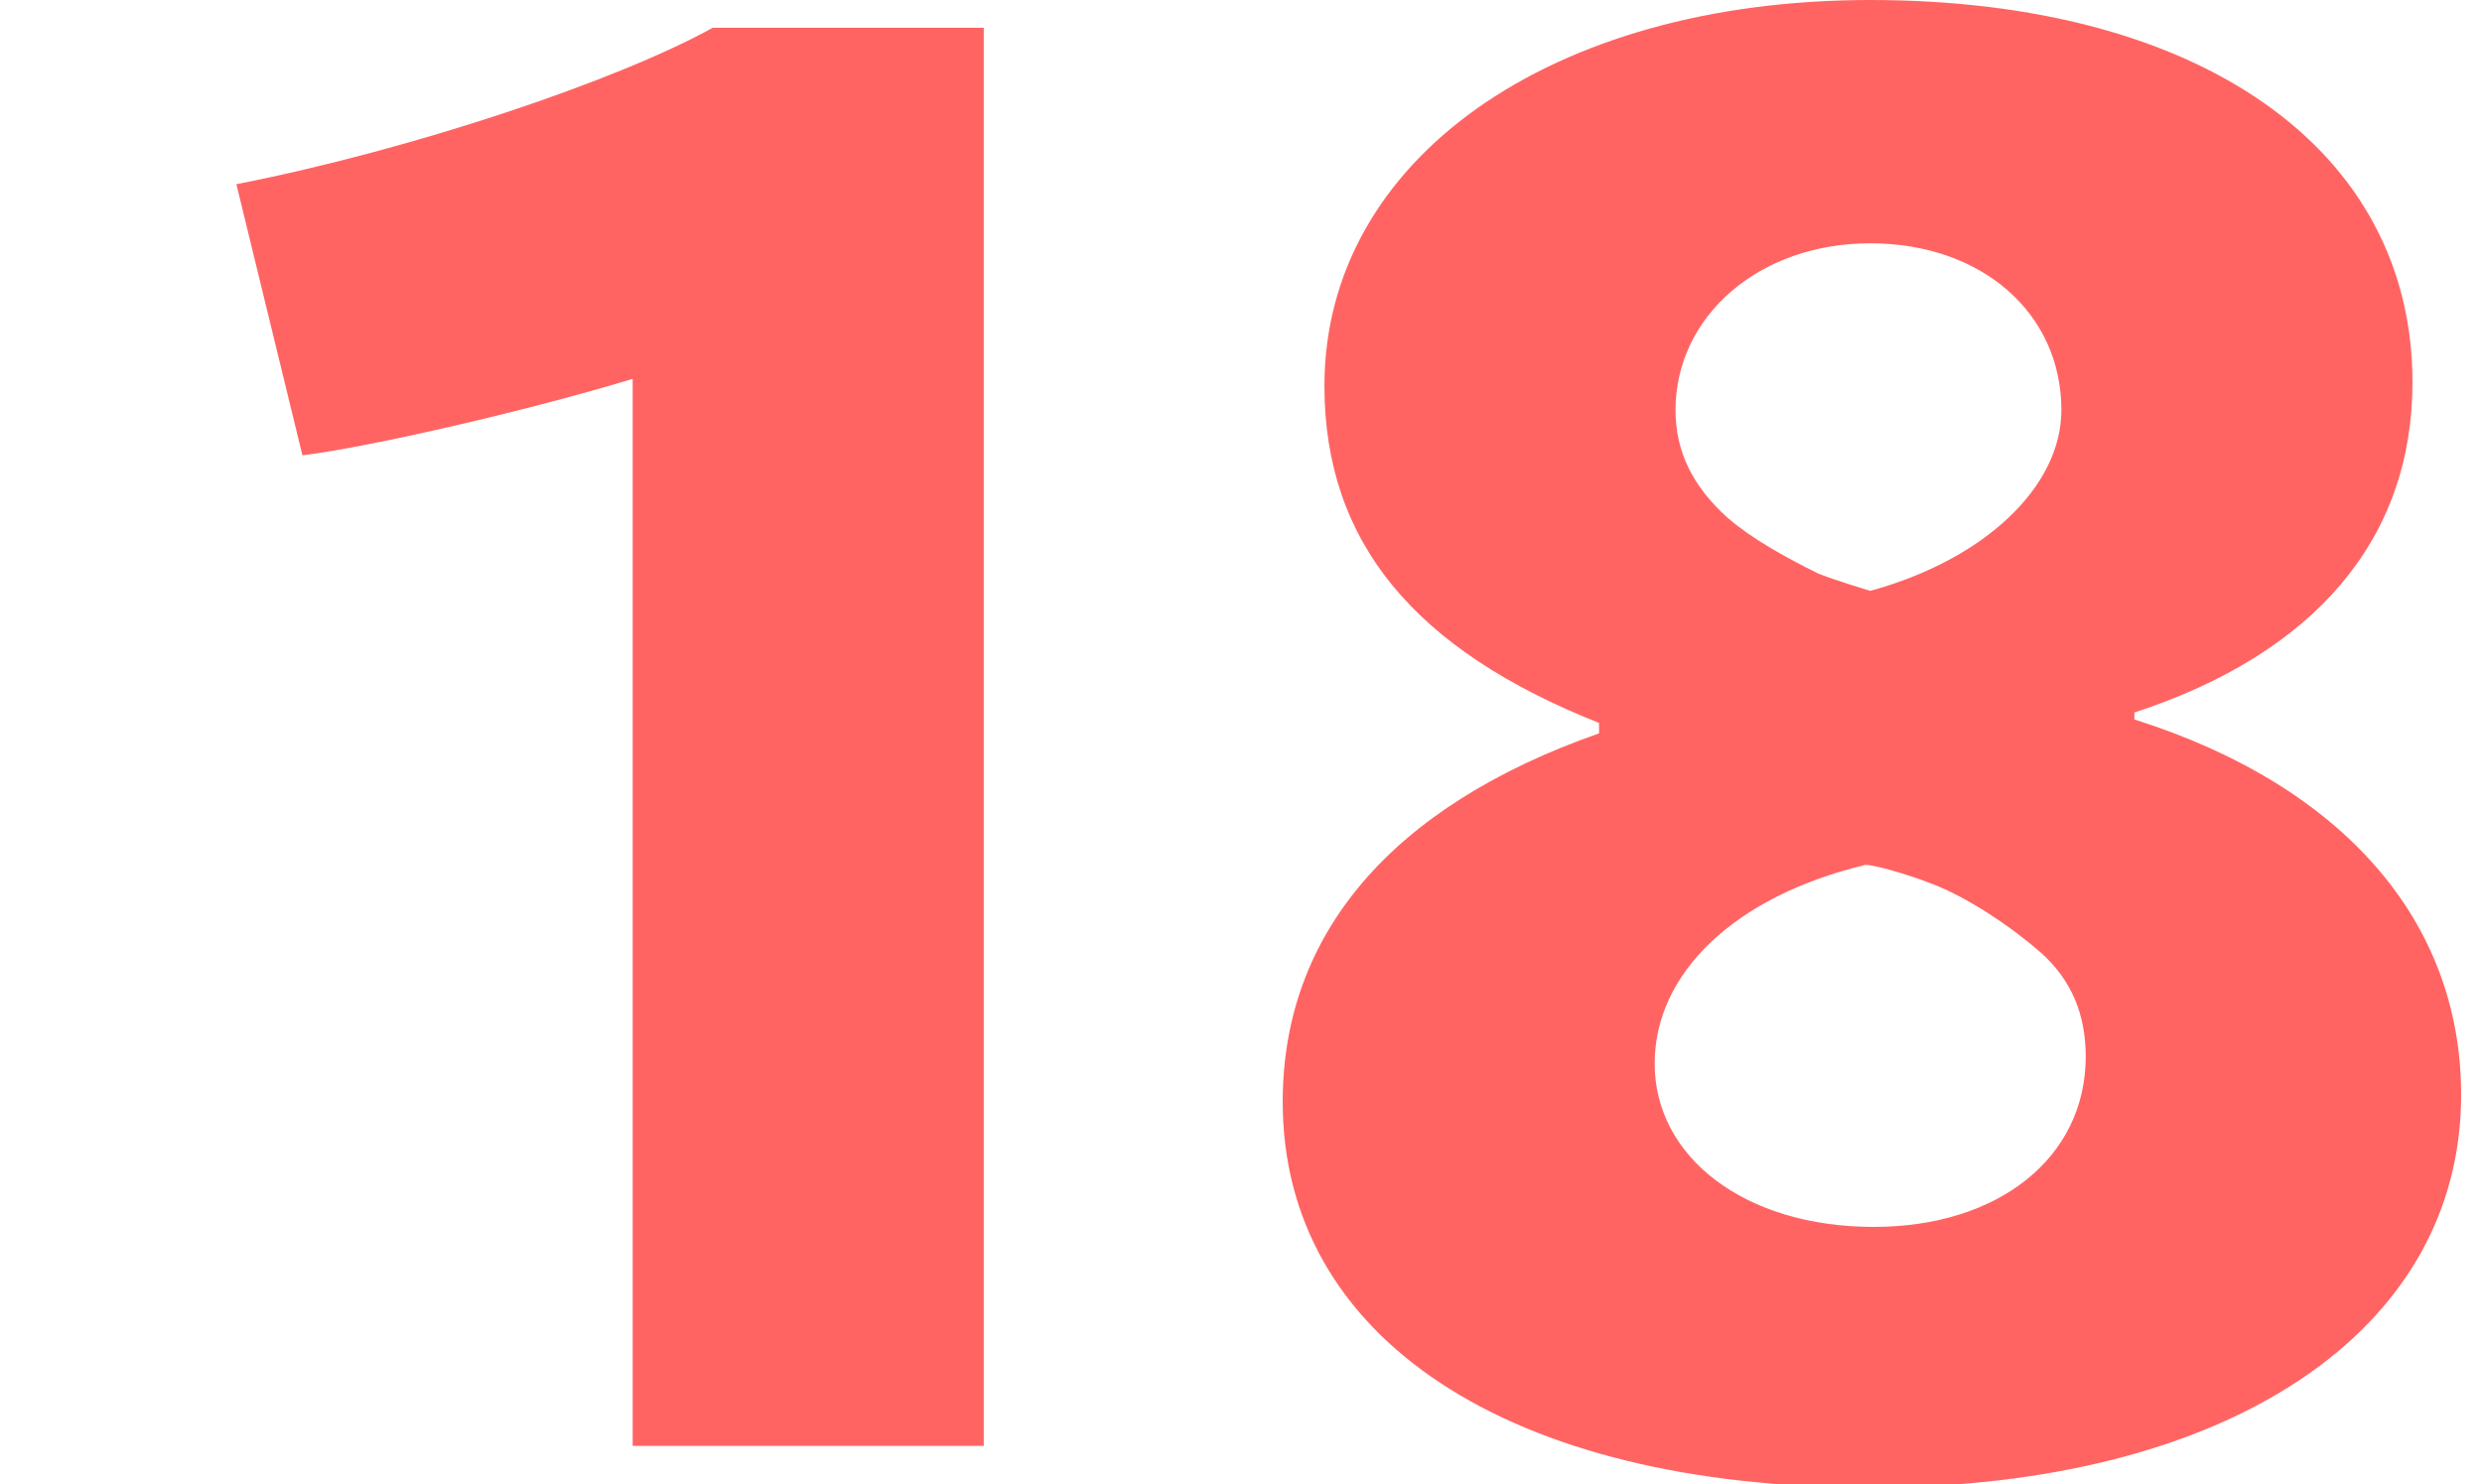 <?xml version="1.0" encoding="utf-8"?>
<!-- Generator: Adobe Illustrator 28.0.0, SVG Export Plug-In . SVG Version: 6.00 Build 0)  -->
<svg version="1.1" id="レイヤー_1" xmlns="http://www.w3.org/2000/svg" xmlns:xlink="http://www.w3.org/1999/xlink" x="0px"
	 y="0px" viewBox="0 0 71.4 42.7" style="enable-background:new 0 0 71.4 42.7;" xml:space="preserve">
<style type="text/css">
	.st0{fill:#FF6463;}
</style>
<g>
	<path class="st0" d="M18.2,10.9c-3.3,1-7.8,2-9.5,2.2L6.8,5.3c5.1-1,11-3,13.7-4.5h7.8v40.8H18.2V10.9z"/>
</g>
<g>
	<path class="st0" d="M46,20.8c-5.3-2.1-7.9-5.2-7.9-9.7C38.1,4.6,44.6,0,53.8,0c9.5,0,15.6,4.3,15.6,11c0,4.5-2.8,7.8-8,9.5v0.2
		c6,1.9,9.4,5.8,9.4,10.8c0,6.8-6.7,11.3-17,11.3c-10.4,0-16.9-4.3-16.9-11.1c0-4.8,3.1-8.5,9.1-10.6V20.8z M47.6,30.6
		c0,2.7,2.6,4.7,6.3,4.7c3.6,0,6.1-2,6.1-4.9c0-1.2-0.4-2.2-1.3-3c-0.8-0.7-2.1-1.6-3.2-2c-0.5-0.2-1.8-0.6-1.9-0.5
		C49.9,25.8,47.6,28,47.6,30.6z M59.3,11.8C59.3,9,57,7,53.8,7s-5.6,2.1-5.6,4.8c0,1.2,0.5,2.2,1.5,3.1c0.7,0.6,1.6,1.1,2.6,1.6
		c0.5,0.2,1.5,0.5,1.5,0.5C57.1,16.1,59.3,14,59.3,11.8z"/>
</g>
</svg>
